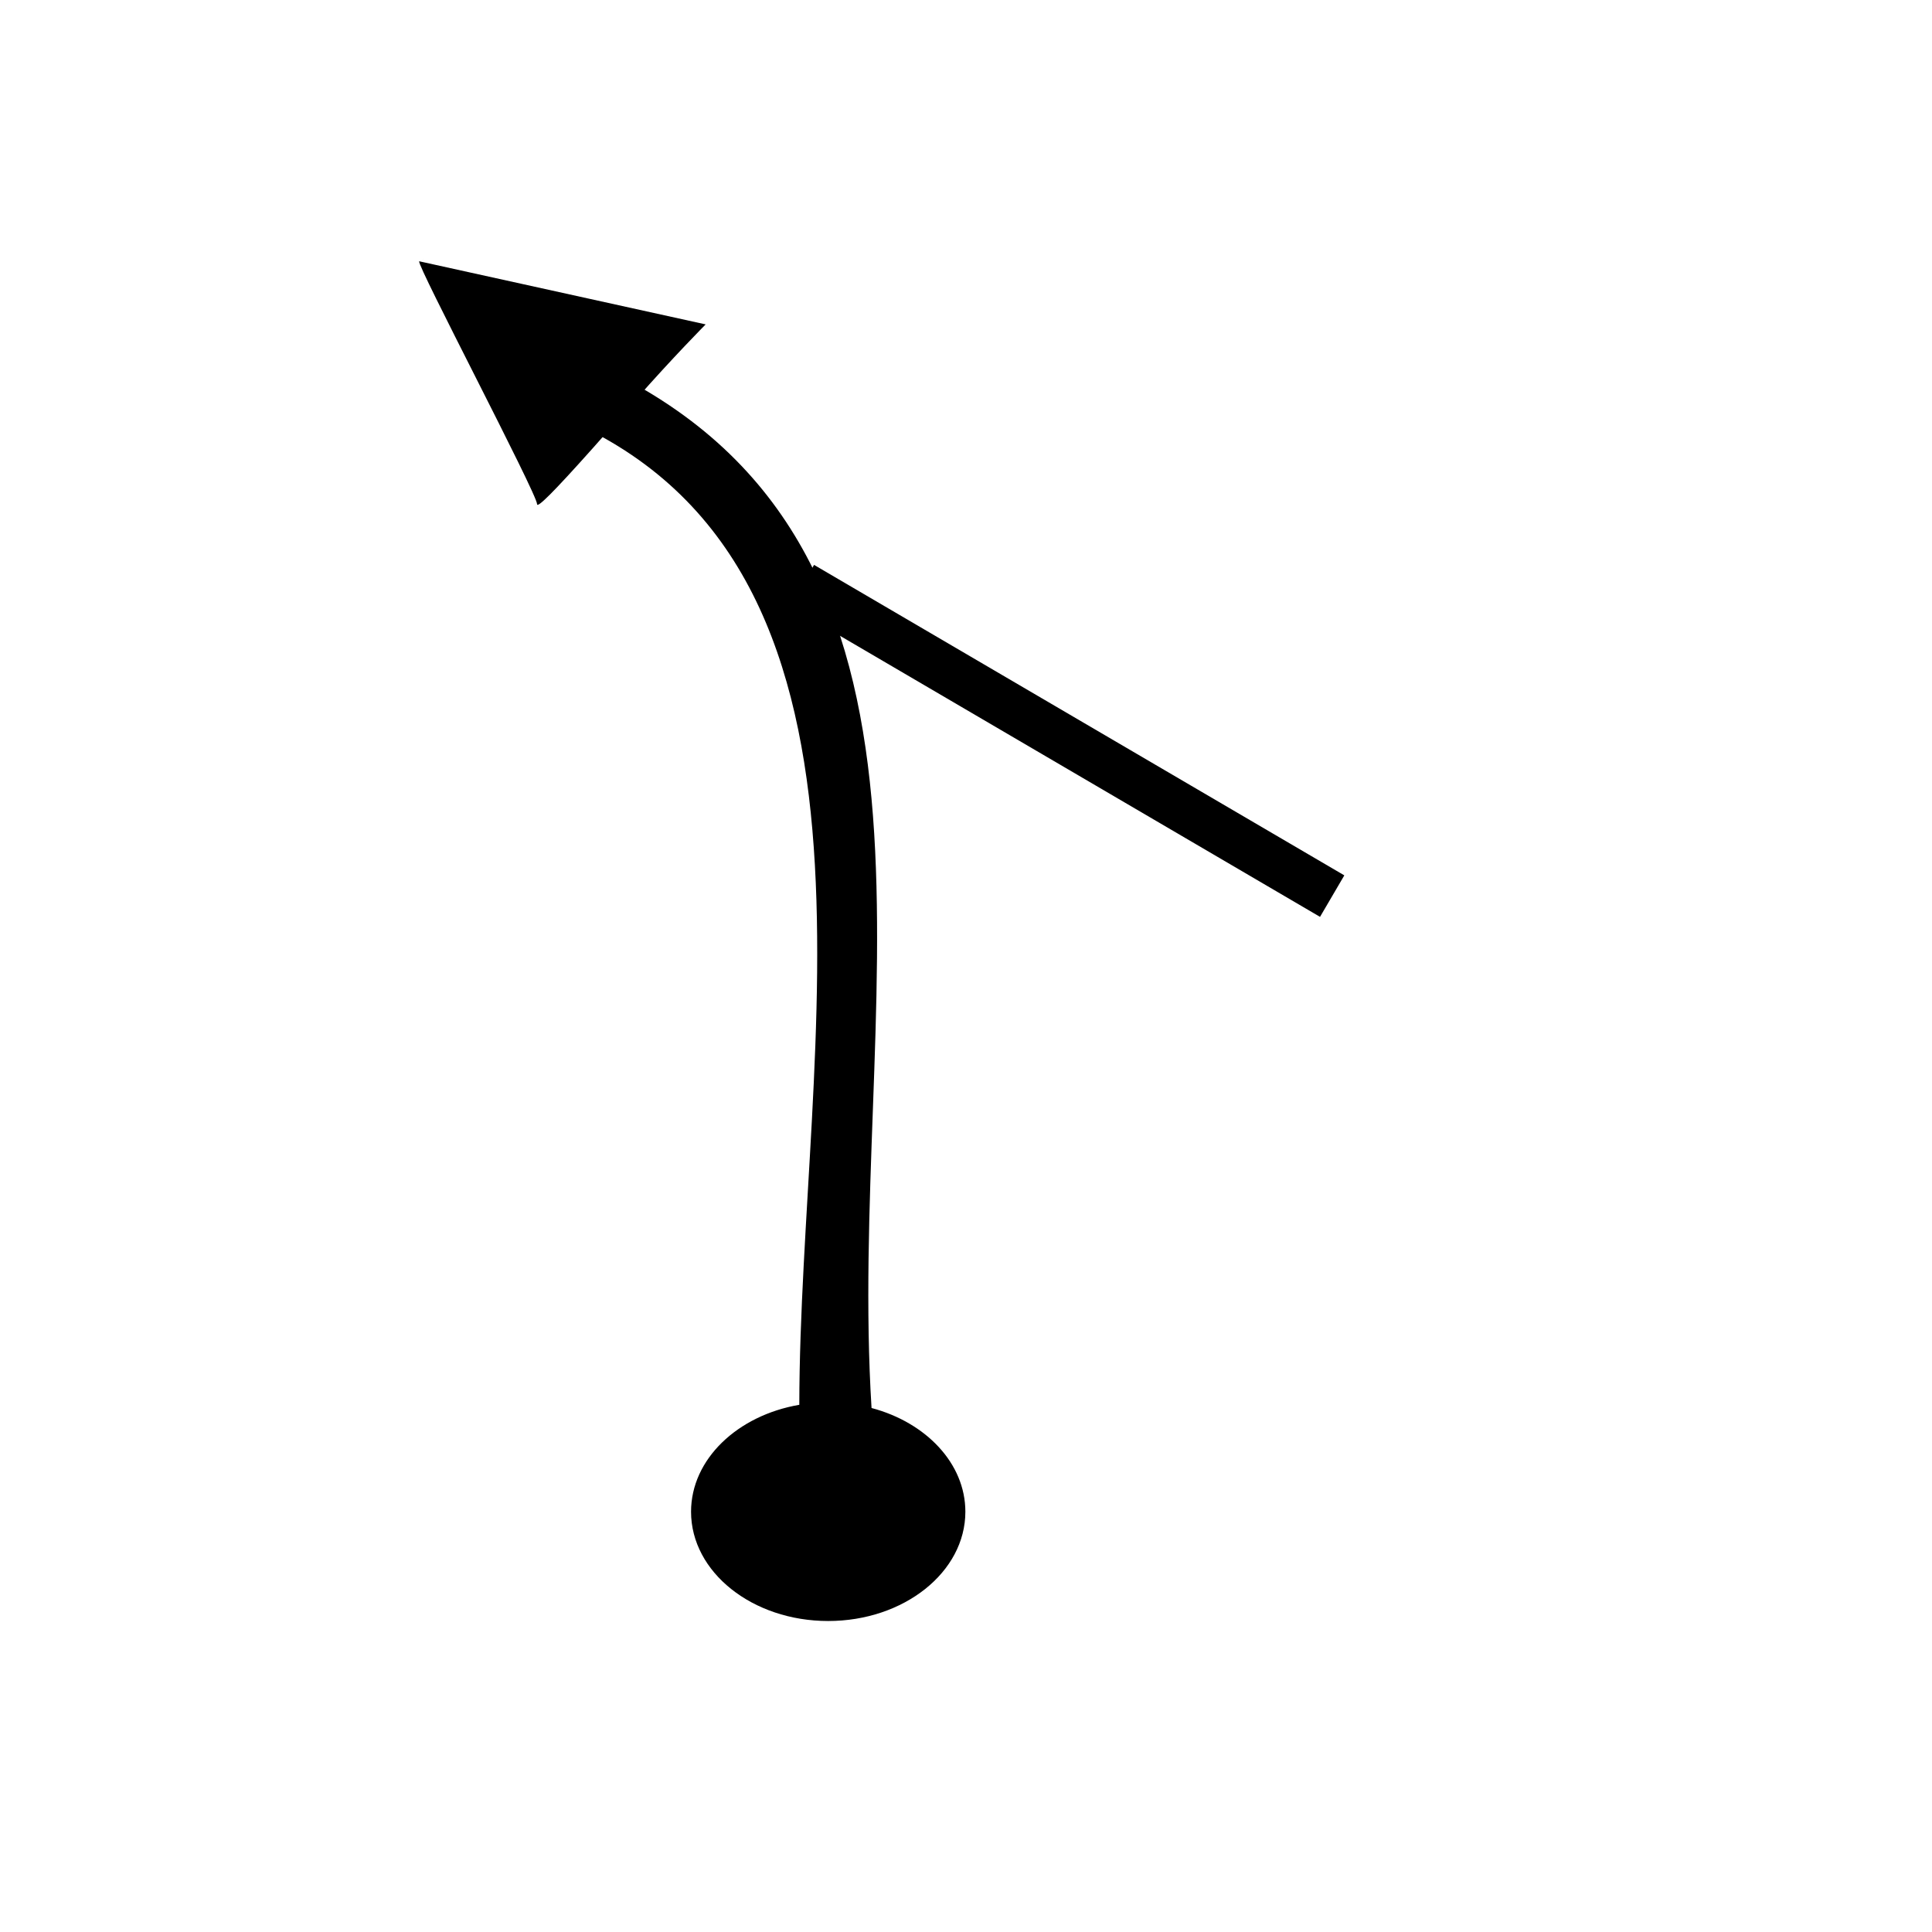 <svg xmlns="http://www.w3.org/2000/svg" viewBox="0 0 64 64"><path d="M13.887 8.657c0-.001.323-.164.004-.001l9.485 2.09s-1.078 1.086-2.312 2.489l-1.449 1.636c-1.29 1.444-1.824 1.974-1.824 1.829.003-.336-4.01-7.957-3.904-8.043z" fill-rule="evenodd"/><path d="M20.606 12.496c11.962 6.26 7.45 21.112 8.265 34.146 1.805.479 3.108 1.836 3.108 3.436 0 2-2.036 3.62-4.545 3.62s-4.542-1.62-4.542-3.62c0-1.738 1.537-3.191 3.586-3.542.014-11.873 3.827-27.974-8.055-32.789l2.183-1.25z" fill-rule="evenodd"/><path d="M44.13 29.685L26.564 19.4" stroke="#000" stroke-width="1.593" fill="none"/></svg>